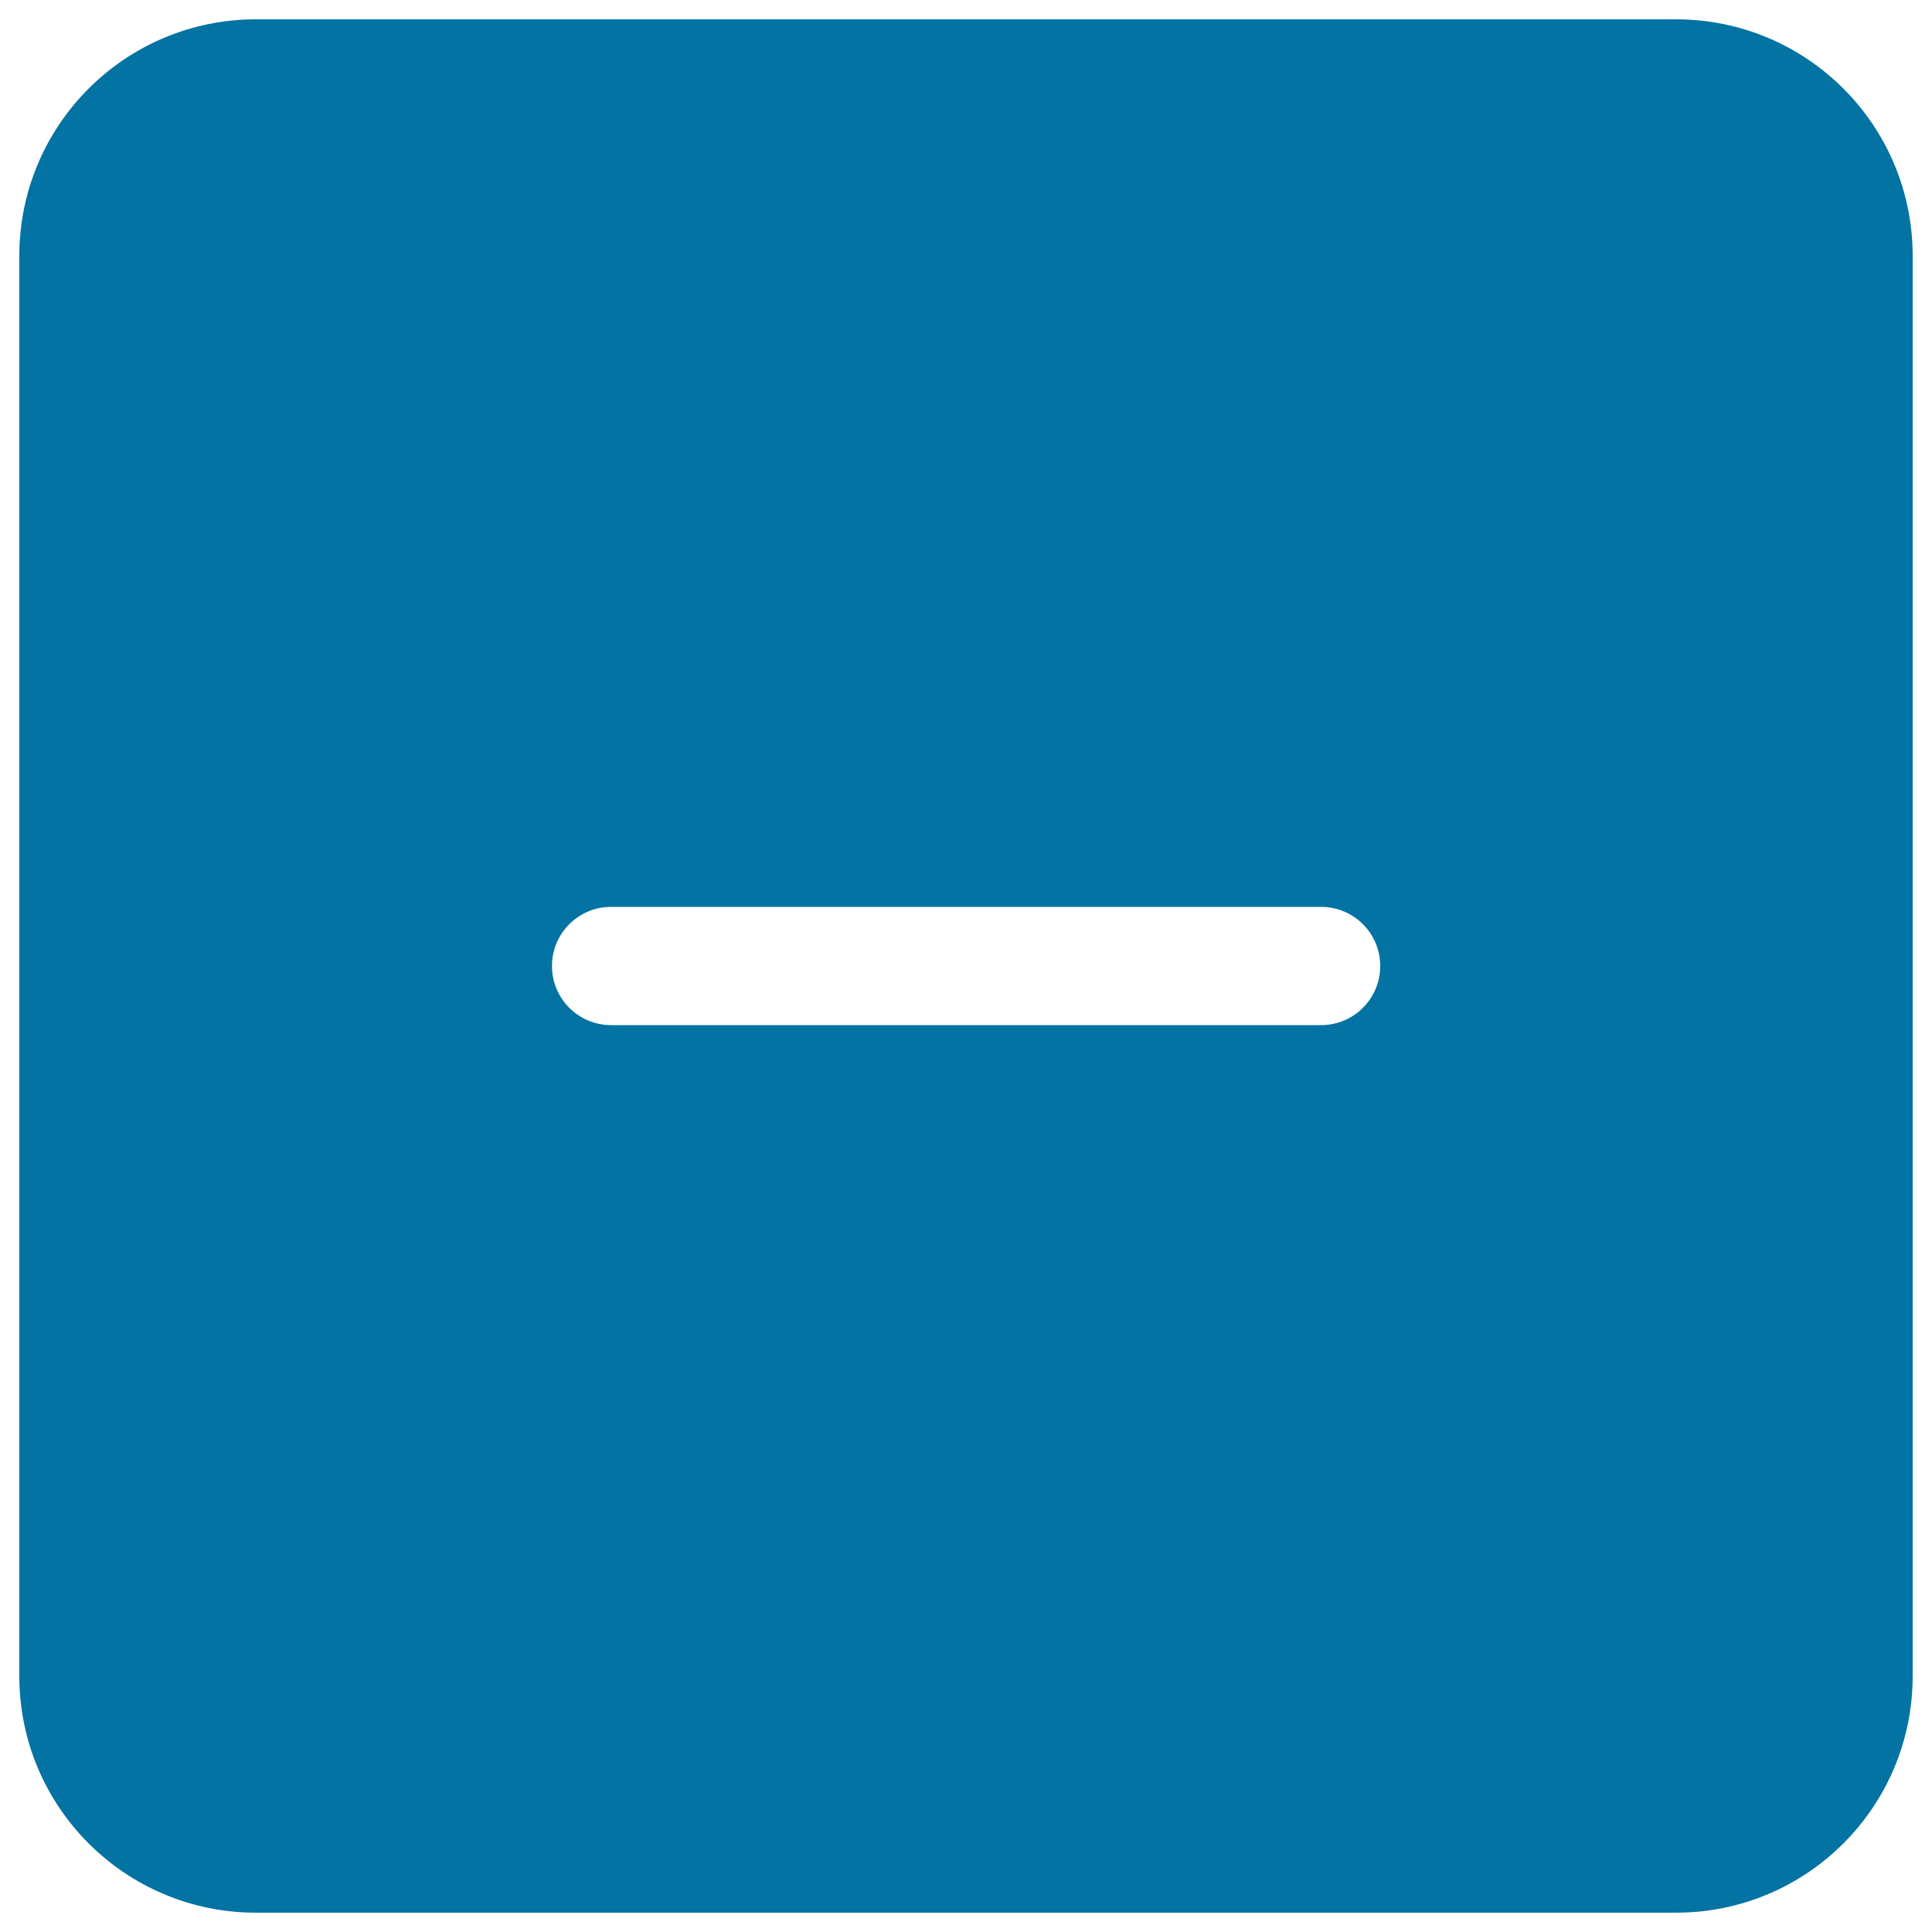 <svg xmlns="http://www.w3.org/2000/svg" viewBox="0 0 1000 1000" style="fill:#0273a2">
<title>Minus Solid Black Square Button SVG icon</title>
<g><g id="_x32__32_"><g><path d="M867.5,10h-735C64.8,10,10,64.8,10,132.5v735C10,935.2,64.8,990,132.5,990h735c67.7,0,122.5-54.8,122.5-122.5v-735C990,64.8,935.2,10,867.5,10z M683.8,530.6H316.3c-16.9,0-30.6-13.7-30.6-30.6c0-16.9,13.7-30.6,30.6-30.6h367.5c16.9,0,30.6,13.7,30.6,30.6C714.4,516.9,700.7,530.6,683.8,530.6z"/></g></g></g>
</svg>